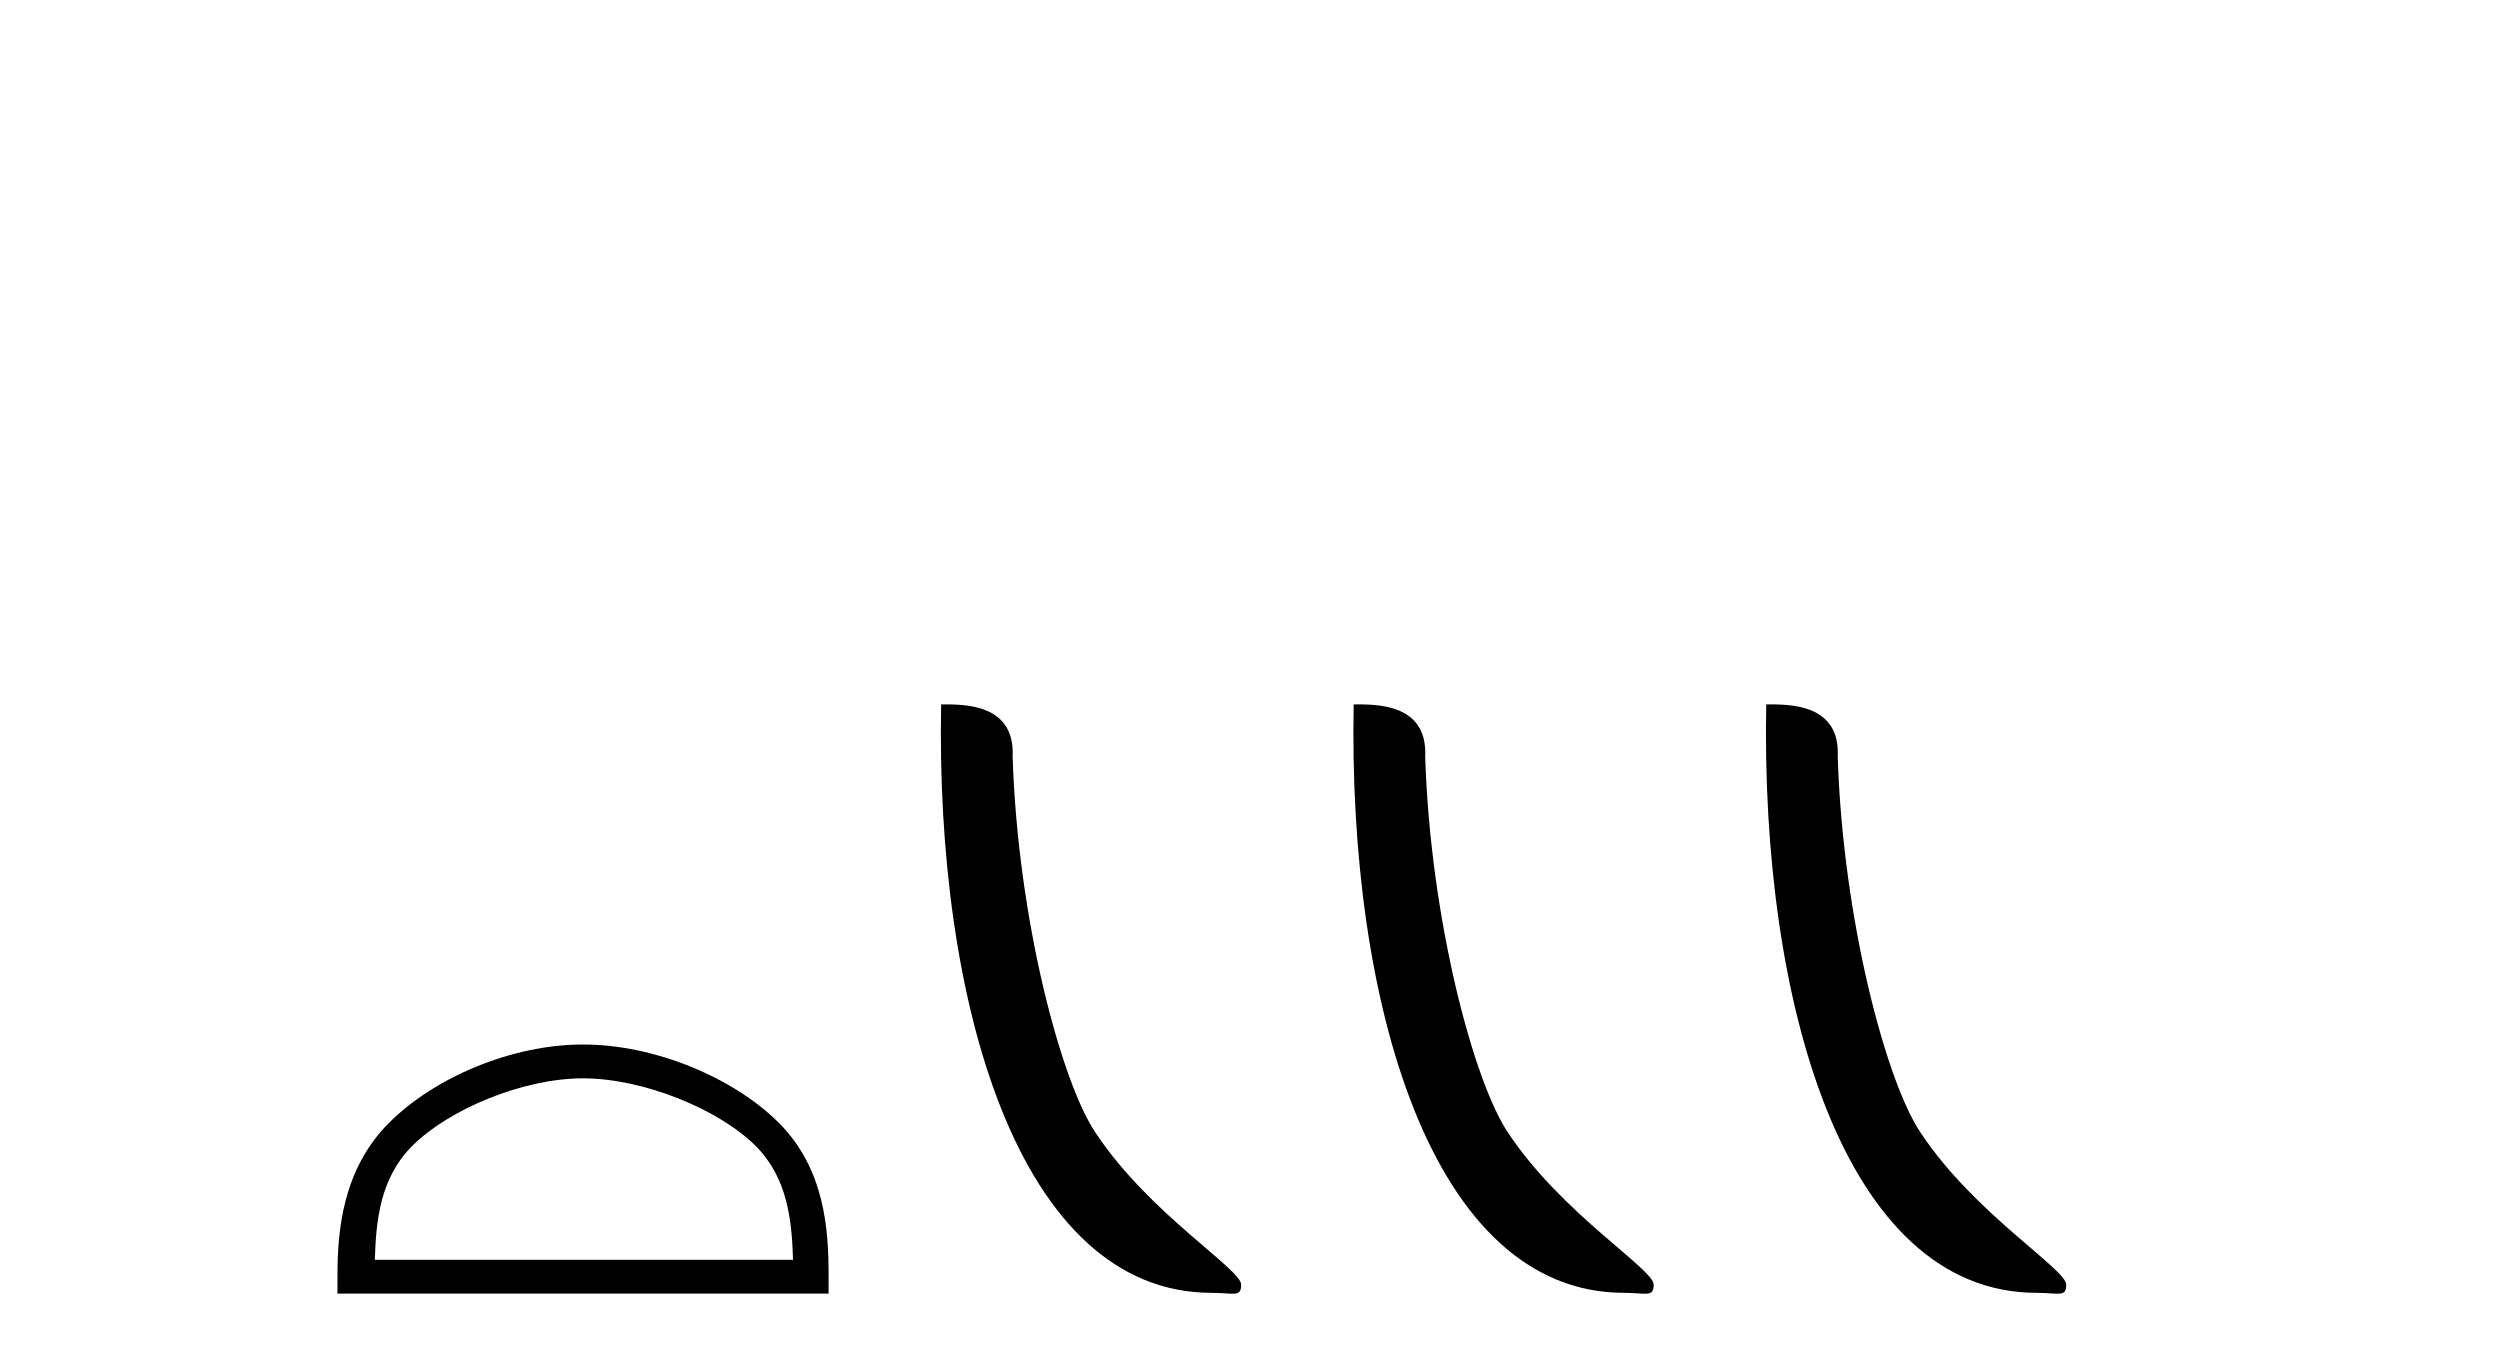 <?xml version='1.0' encoding='UTF-8' standalone='yes'?><svg xmlns='http://www.w3.org/2000/svg' xmlns:xlink='http://www.w3.org/1999/xlink' width='75.0' height='41.0' ><path d='M 17.491 32.35 C 19.304 32.35 21.572 33.281 22.67 34.378 C 23.63 35.339 23.755 36.612 23.791 37.795 L 11.245 37.795 C 11.28 36.612 11.406 35.339 12.366 34.378 C 13.464 33.281 15.679 32.35 17.491 32.35 ZM 17.491 31.335 C 15.341 31.335 13.028 32.329 11.672 33.684 C 10.282 35.075 10.124 36.906 10.124 38.275 L 10.124 38.809 L 24.858 38.809 L 24.858 38.275 C 24.858 36.906 24.754 35.075 23.364 33.684 C 22.008 32.329 19.641 31.335 17.491 31.335 Z' style='fill:#000000;stroke:none' /><path d='M 36.35 38.785 C 37.004 38.785 37.235 38.932 37.235 38.539 C 37.235 38.071 34.489 36.418 32.881 34.004 C 31.85 32.504 30.533 27.607 30.379 22.695 C 30.456 21.083 28.874 21.132 28.234 21.132 C 28.063 30.016 30.537 38.785 36.35 38.785 Z' style='fill:#000000;stroke:none' /><path d='M 48.726 38.785 C 49.38 38.785 49.611 38.932 49.611 38.539 C 49.611 38.071 46.865 36.418 45.257 34.004 C 44.226 32.504 42.909 27.607 42.756 22.695 C 42.832 21.083 41.251 21.132 40.61 21.132 C 40.44 30.016 42.914 38.785 48.726 38.785 Z' style='fill:#000000;stroke:none' /><path d='M 61.103 38.785 C 61.757 38.785 61.988 38.932 61.987 38.539 C 61.987 38.071 59.241 36.418 57.634 34.004 C 56.602 32.504 55.285 27.607 55.132 22.695 C 55.209 21.083 53.627 21.132 52.987 21.132 C 52.816 30.016 55.29 38.785 61.103 38.785 Z' style='fill:#000000;stroke:none' /></svg>